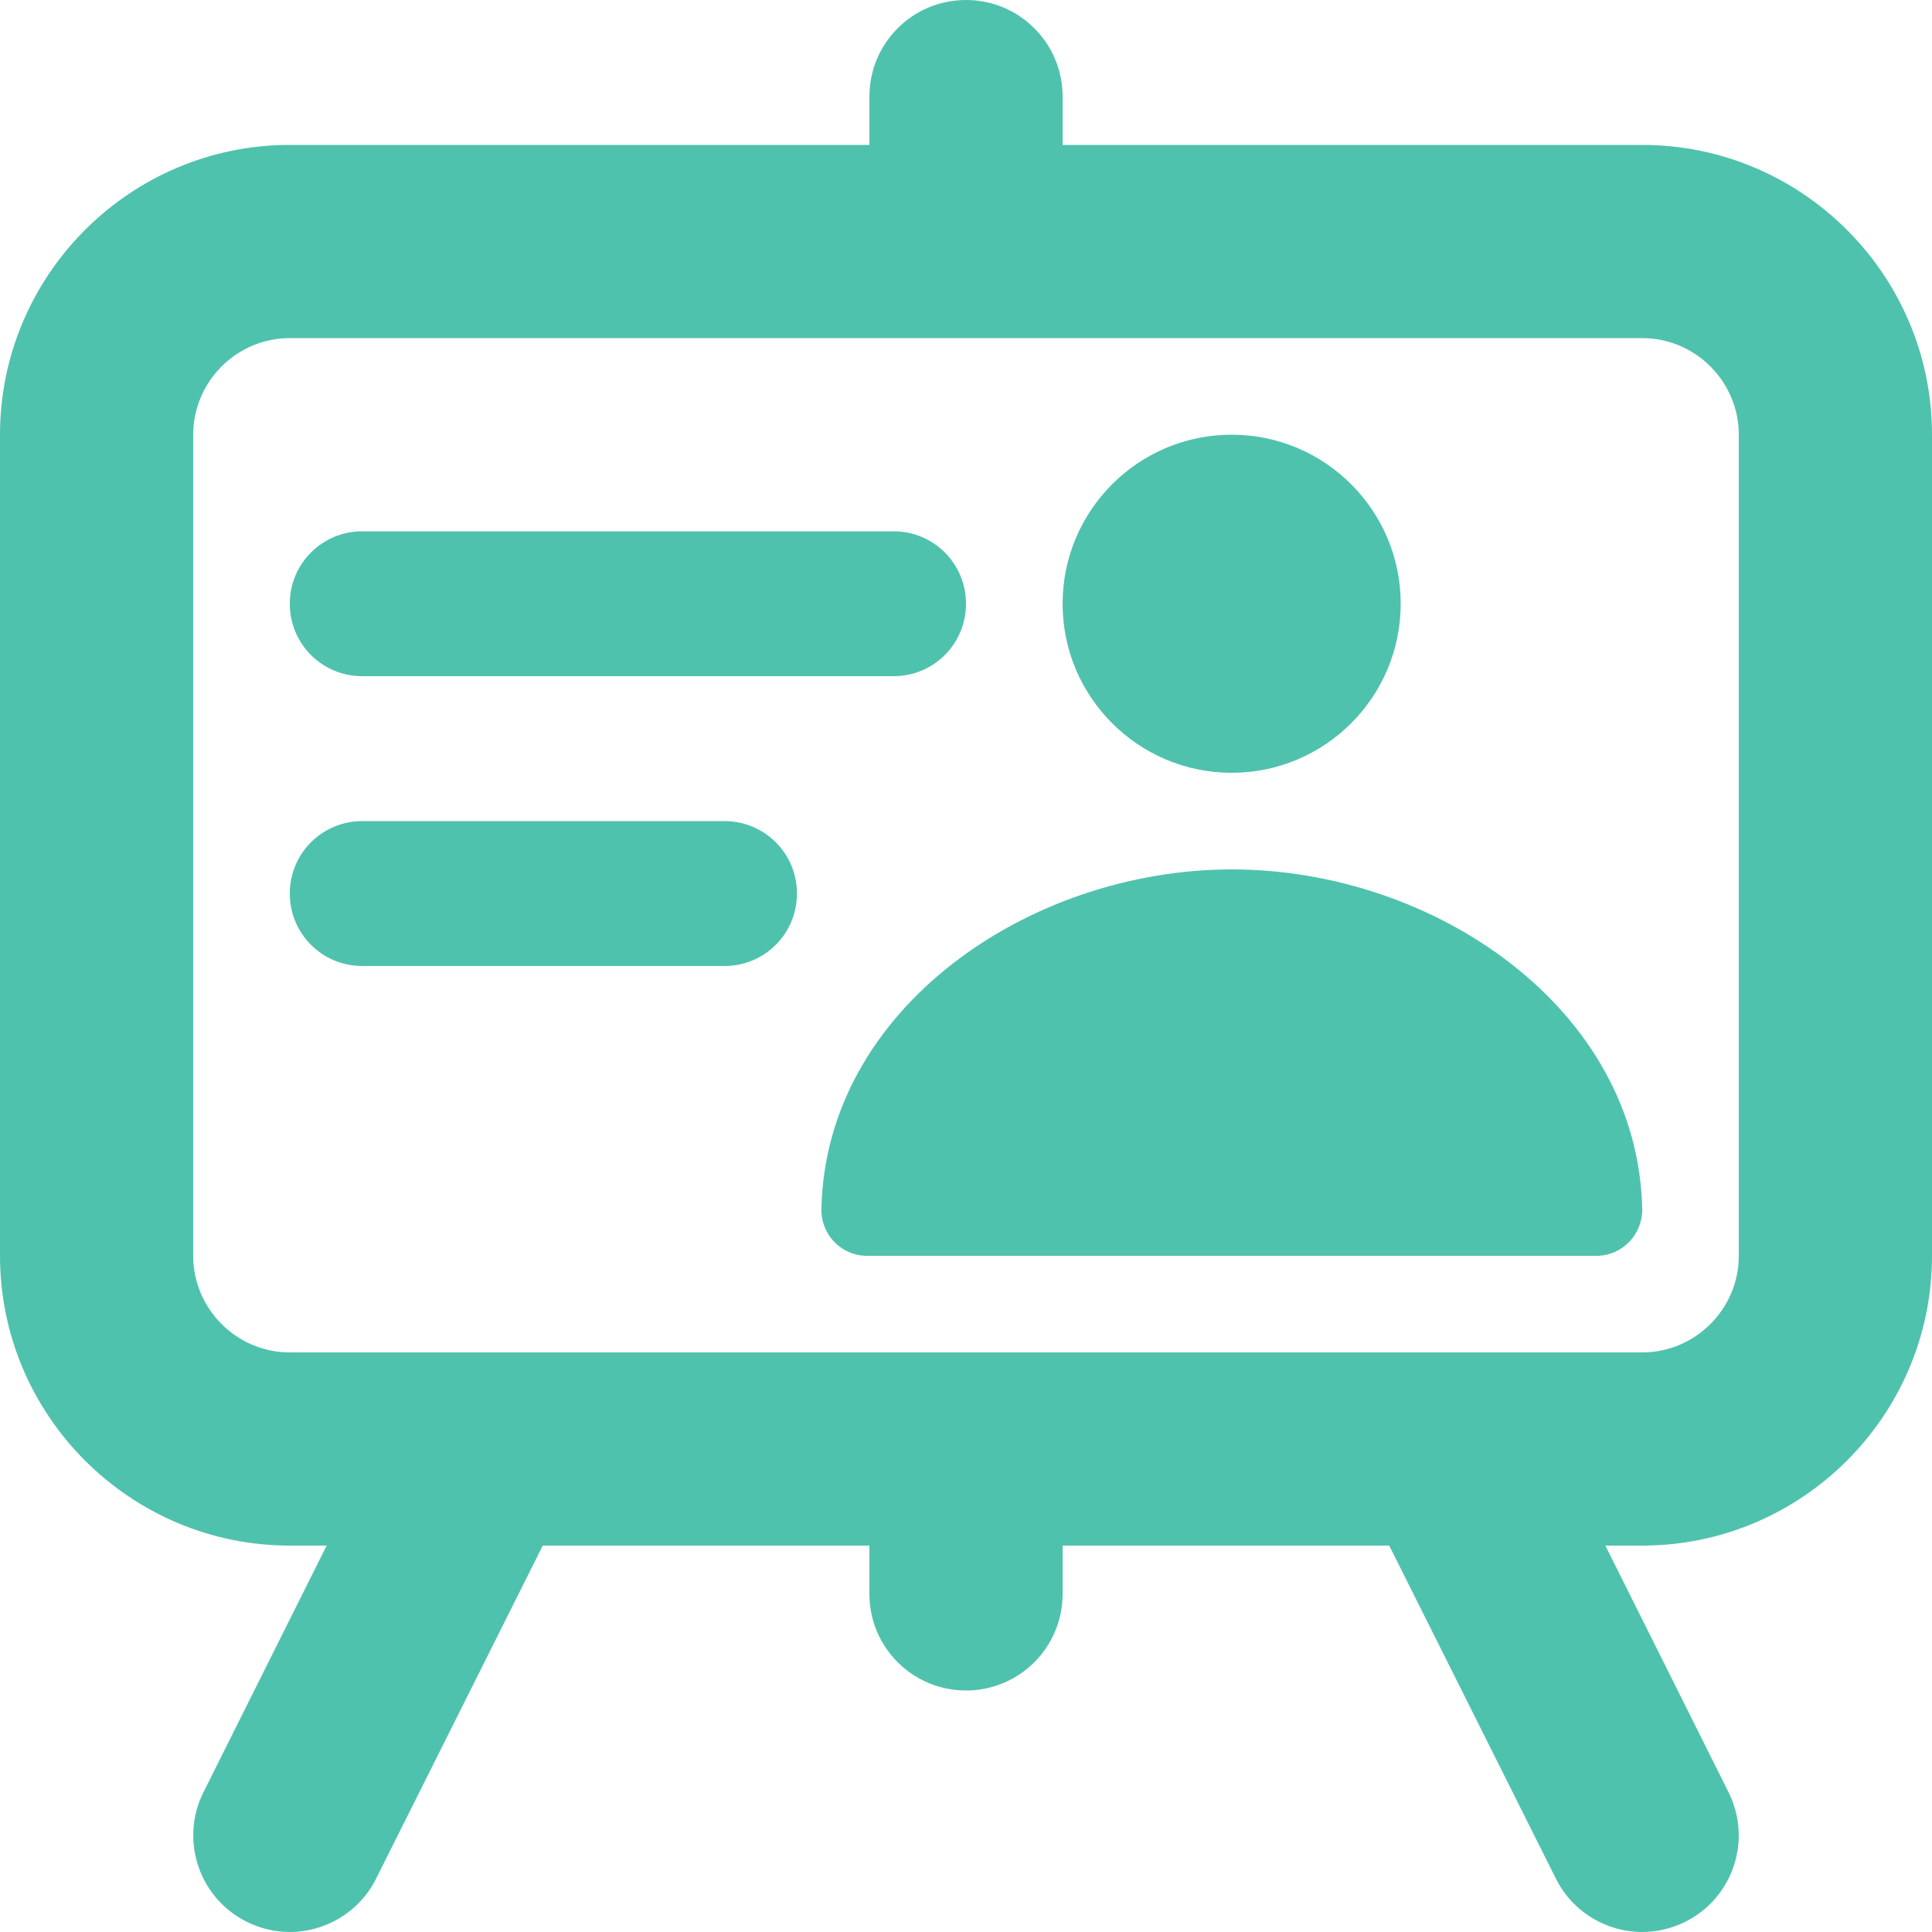 <?xml version="1.0" encoding="UTF-8"?><svg id="Layer_1" xmlns="http://www.w3.org/2000/svg" viewBox="0 0 64 64"><defs><style>.cls-1{fill:#4fc2ad;}</style></defs><path class="cls-1" d="M40.8,25.6c-3.09,0-5.6-2.51-5.6-5.6s2.51-5.6,5.6-5.6,5.6,2.51,5.6,5.6-2.51,5.6-5.6,5.6Z"/><path class="cls-1" d="M40.8,28.8c6.73,0,13.46,4.62,13.6,11.24,.02,.85-.66,1.56-1.51,1.56H28.72c-.86,0-1.53-.71-1.51-1.56,.14-6.62,6.87-11.24,13.6-11.24Z"/><path class="cls-1" d="M12,17.6H29.6c1.33,0,2.4,1.07,2.4,2.4s-1.07,2.4-2.4,2.4H12c-1.33,0-2.4-1.07-2.4-2.4s1.07-2.4,2.4-2.4Z"/><path class="cls-1" d="M12,27.2h12c1.33,0,2.4,1.07,2.4,2.4s-1.07,2.4-2.4,2.4H12c-1.33,0-2.4-1.07-2.4-2.4s1.07-2.4,2.4-2.4Z"/><path class="cls-1" d="M0,14.4v27.2c0,5.29,4.31,9.6,9.6,9.6h1.22s-4.08,8.17-4.08,8.17c-.79,1.58-.15,3.5,1.43,4.29,.46,.23,.95,.34,1.43,.34,1.17,0,2.3-.65,2.86-1.77l5.52-11.03h10.82v1.6c0,1.77,1.43,3.2,3.2,3.2s3.2-1.43,3.2-3.2v-1.6h10.82s5.52,11.03,5.52,11.03c.56,1.12,1.69,1.77,2.86,1.77,.48,0,.97-.11,1.43-.34,1.58-.79,2.22-2.71,1.43-4.29l-4.08-8.17h1.22c5.29,0,9.6-4.31,9.6-9.6V14.4c0-5.29-4.31-9.6-9.6-9.6h-19.2v-1.6c0-1.77-1.43-3.2-3.2-3.2s-3.2,1.43-3.2,3.2v1.6H9.6C4.31,4.8,0,9.11,0,14.4Zm6.4,0c0-1.76,1.44-3.2,3.2-3.2H54.4c1.76,0,3.2,1.44,3.2,3.2v27.2c0,1.76-1.44,3.2-3.2,3.2H9.6c-1.76,0-3.2-1.44-3.2-3.2V14.4Z"/></svg>